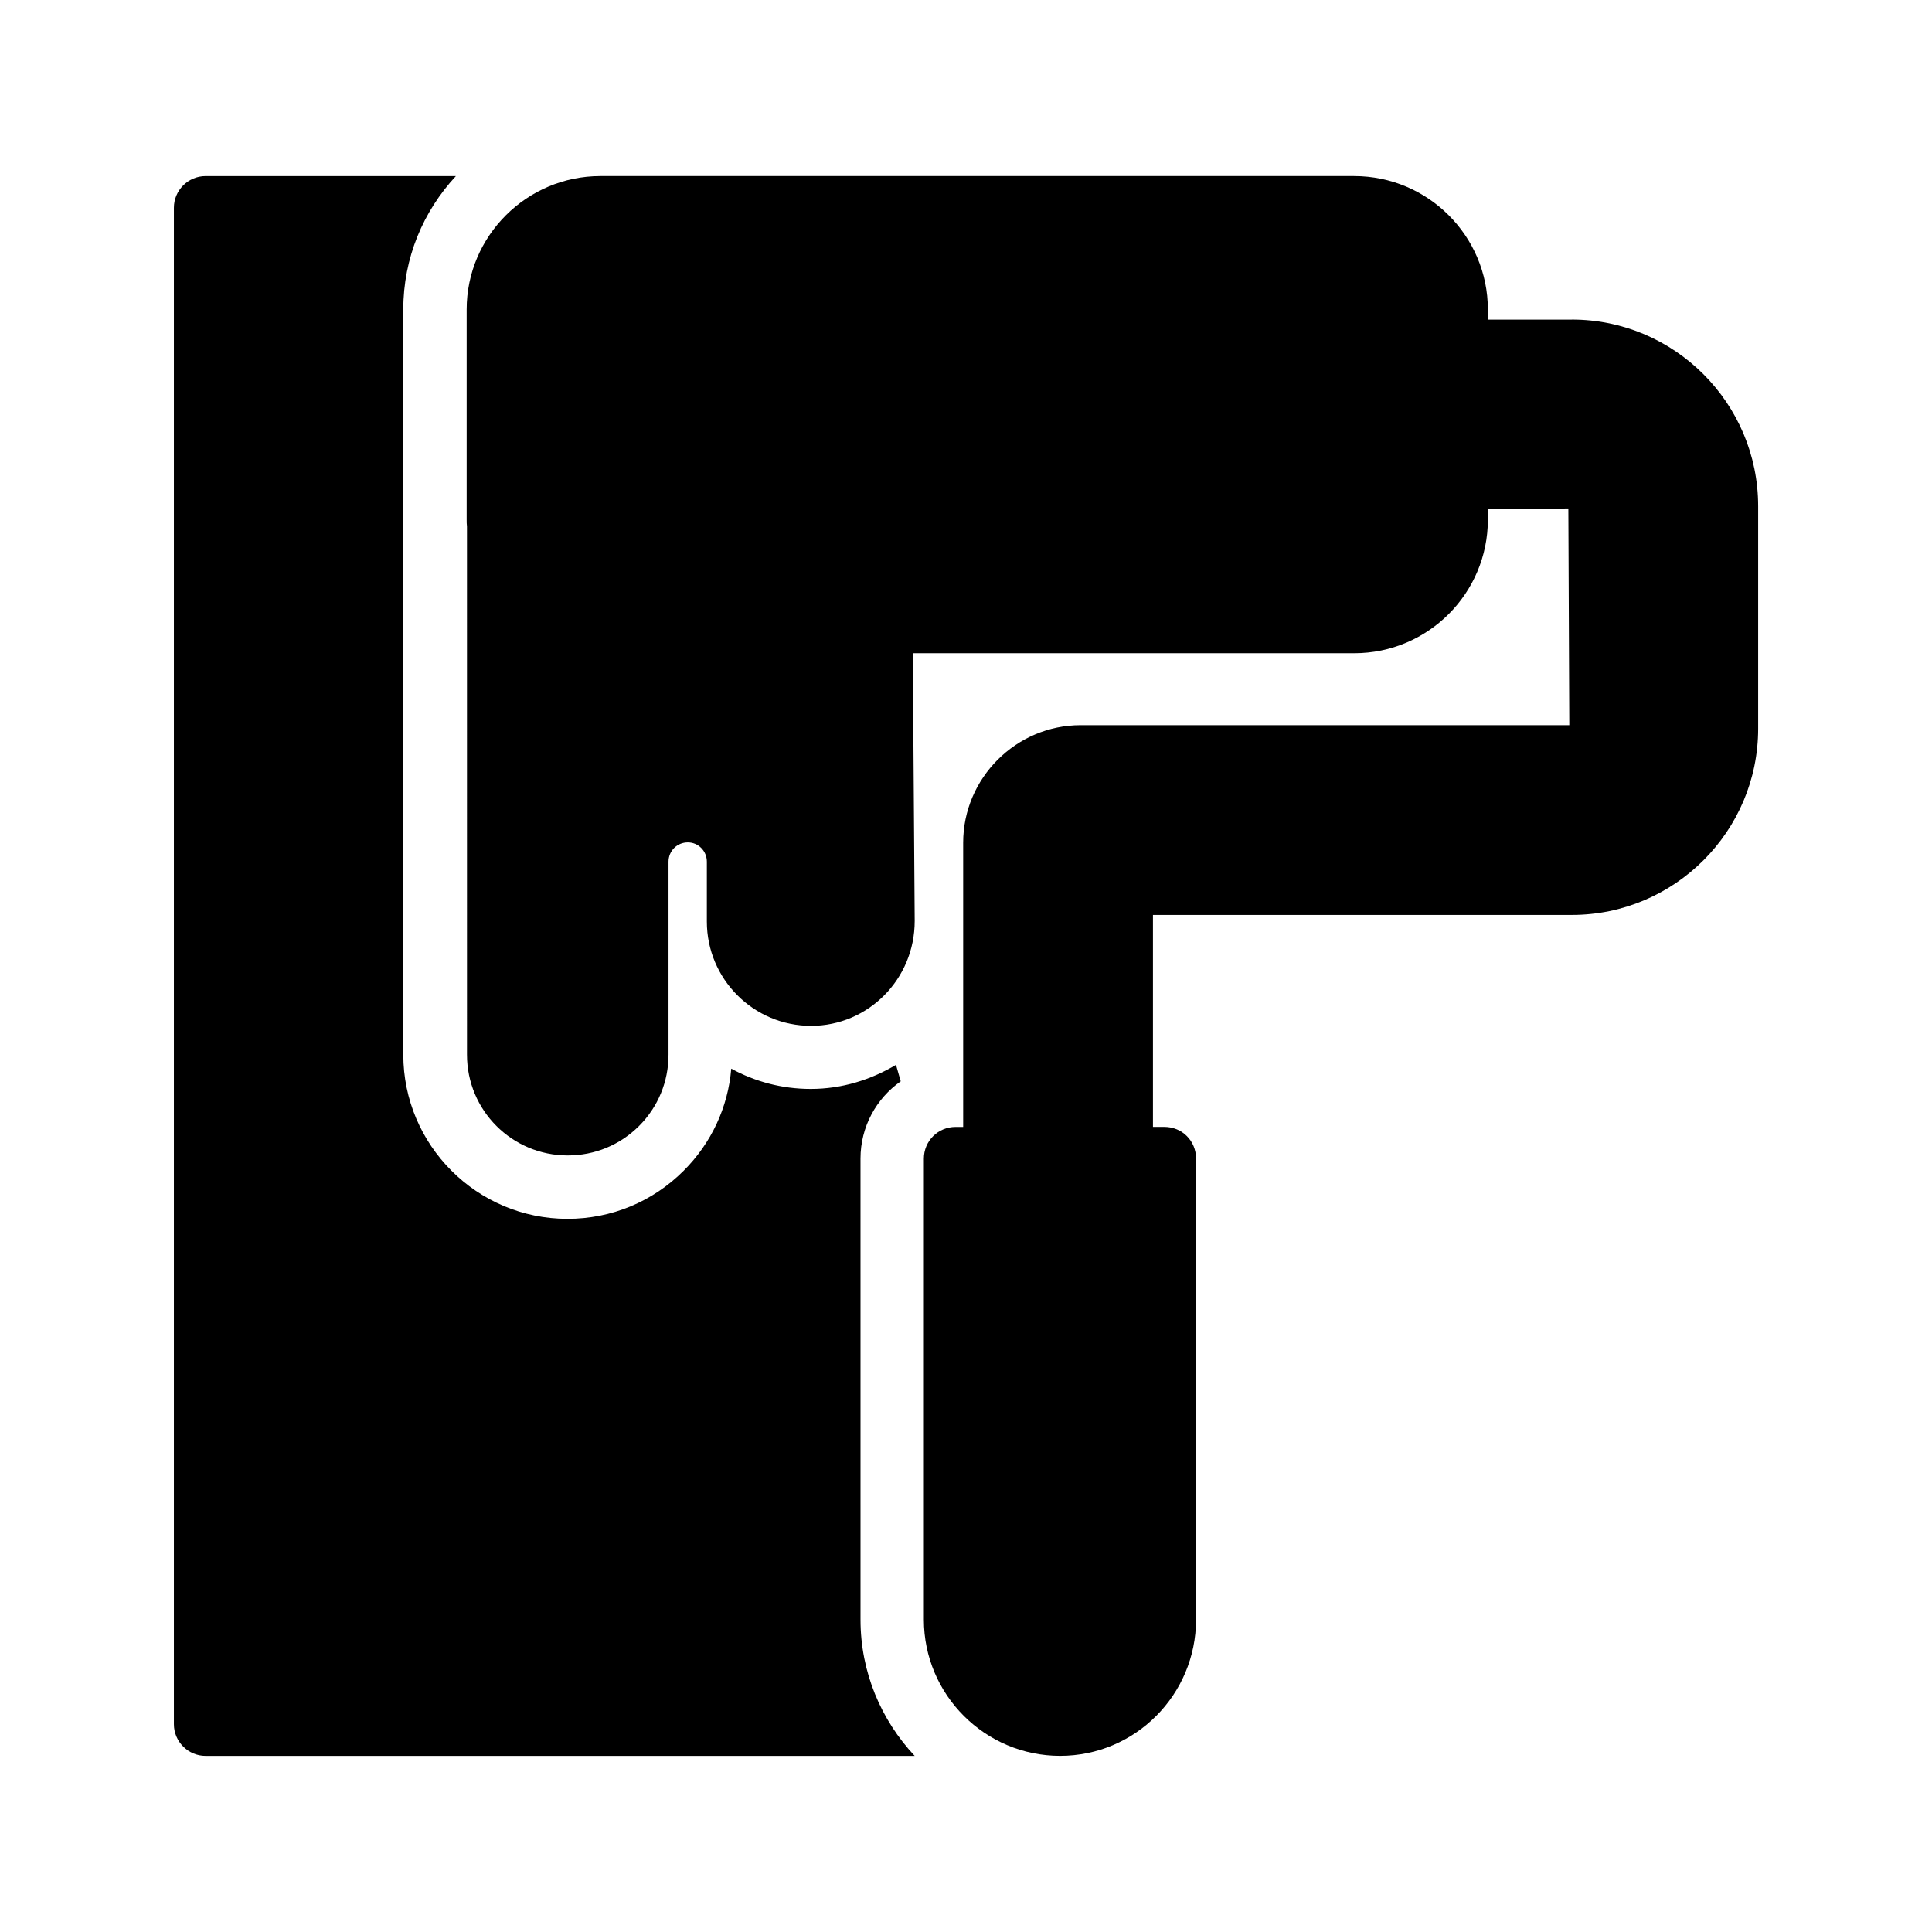 <?xml version="1.0" encoding="UTF-8"?>
<!-- Uploaded to: ICON Repo, www.svgrepo.com, Generator: ICON Repo Mixer Tools -->
<svg fill="#000000" width="800px" height="800px" version="1.1" viewBox="144 144 512 512" xmlns="http://www.w3.org/2000/svg">
 <g>
  <path d="m372.04 451.05c0-8.48 4.199-15.953 10.664-20.488l-1.258-4.367c-6.633 3.945-14.273 6.383-22.586 6.383-7.641 0-14.777-1.93-21.074-5.375-0.84 10.242-5.289 19.734-12.594 27.039-8.23 8.23-19.145 12.762-30.816 12.762-24.016 0-43.496-19.566-43.496-43.496l-0.004-140.98v-0.84-55.672c0-13.688 5.289-26.031 13.938-35.352h-66.332c-4.617 0-8.398 3.777-8.398 8.398v401.87c0 4.617 3.777 8.398 8.398 8.398h187.92c-8.902-9.488-14.359-22.168-14.359-36.105z"/>
  <path d="m560.55 228.7h-22.25l-0.004-2.688c0-19.48-15.871-35.352-35.434-35.352h-199.76c-19.48 0-35.434 15.871-35.434 35.352v55.672c0 0.586 0 1.258 0.082 1.848l0.004 139.97c0 14.777 11.922 26.703 26.703 26.703 7.137 0 13.855-2.769 18.895-7.809 5.039-5.039 7.809-11.754 7.809-18.895v-51.137c0-2.856 2.266-5.121 5.121-5.121 2.769 0 5.039 2.266 5.039 5.121v15.871c0 15.199 12.344 27.625 27.625 27.625 15.113 0 27.457-12.344 27.457-27.793l-0.504-70.953h116.97c19.566 0 35.434-15.871 35.434-35.434v-2.769l21.328-0.168 0.25 57.434h-129.48c-17.129 0-31.152 14.023-31.152 31.152v75.32h-2.016c-4.617 0-8.398 3.695-8.398 8.398v122.17c0 19.902 16.207 36.105 36.105 36.105 19.902 0 36.023-16.207 36.023-36.105l0.004-122.18c0-4.703-3.695-8.398-8.398-8.398l-3.023 0.004v-56.176h111.01c27.207 0 49.375-22.168 49.375-49.375v-58.945c-0.004-27.289-22.172-49.457-49.375-49.457z"/>
 </g>
</svg>